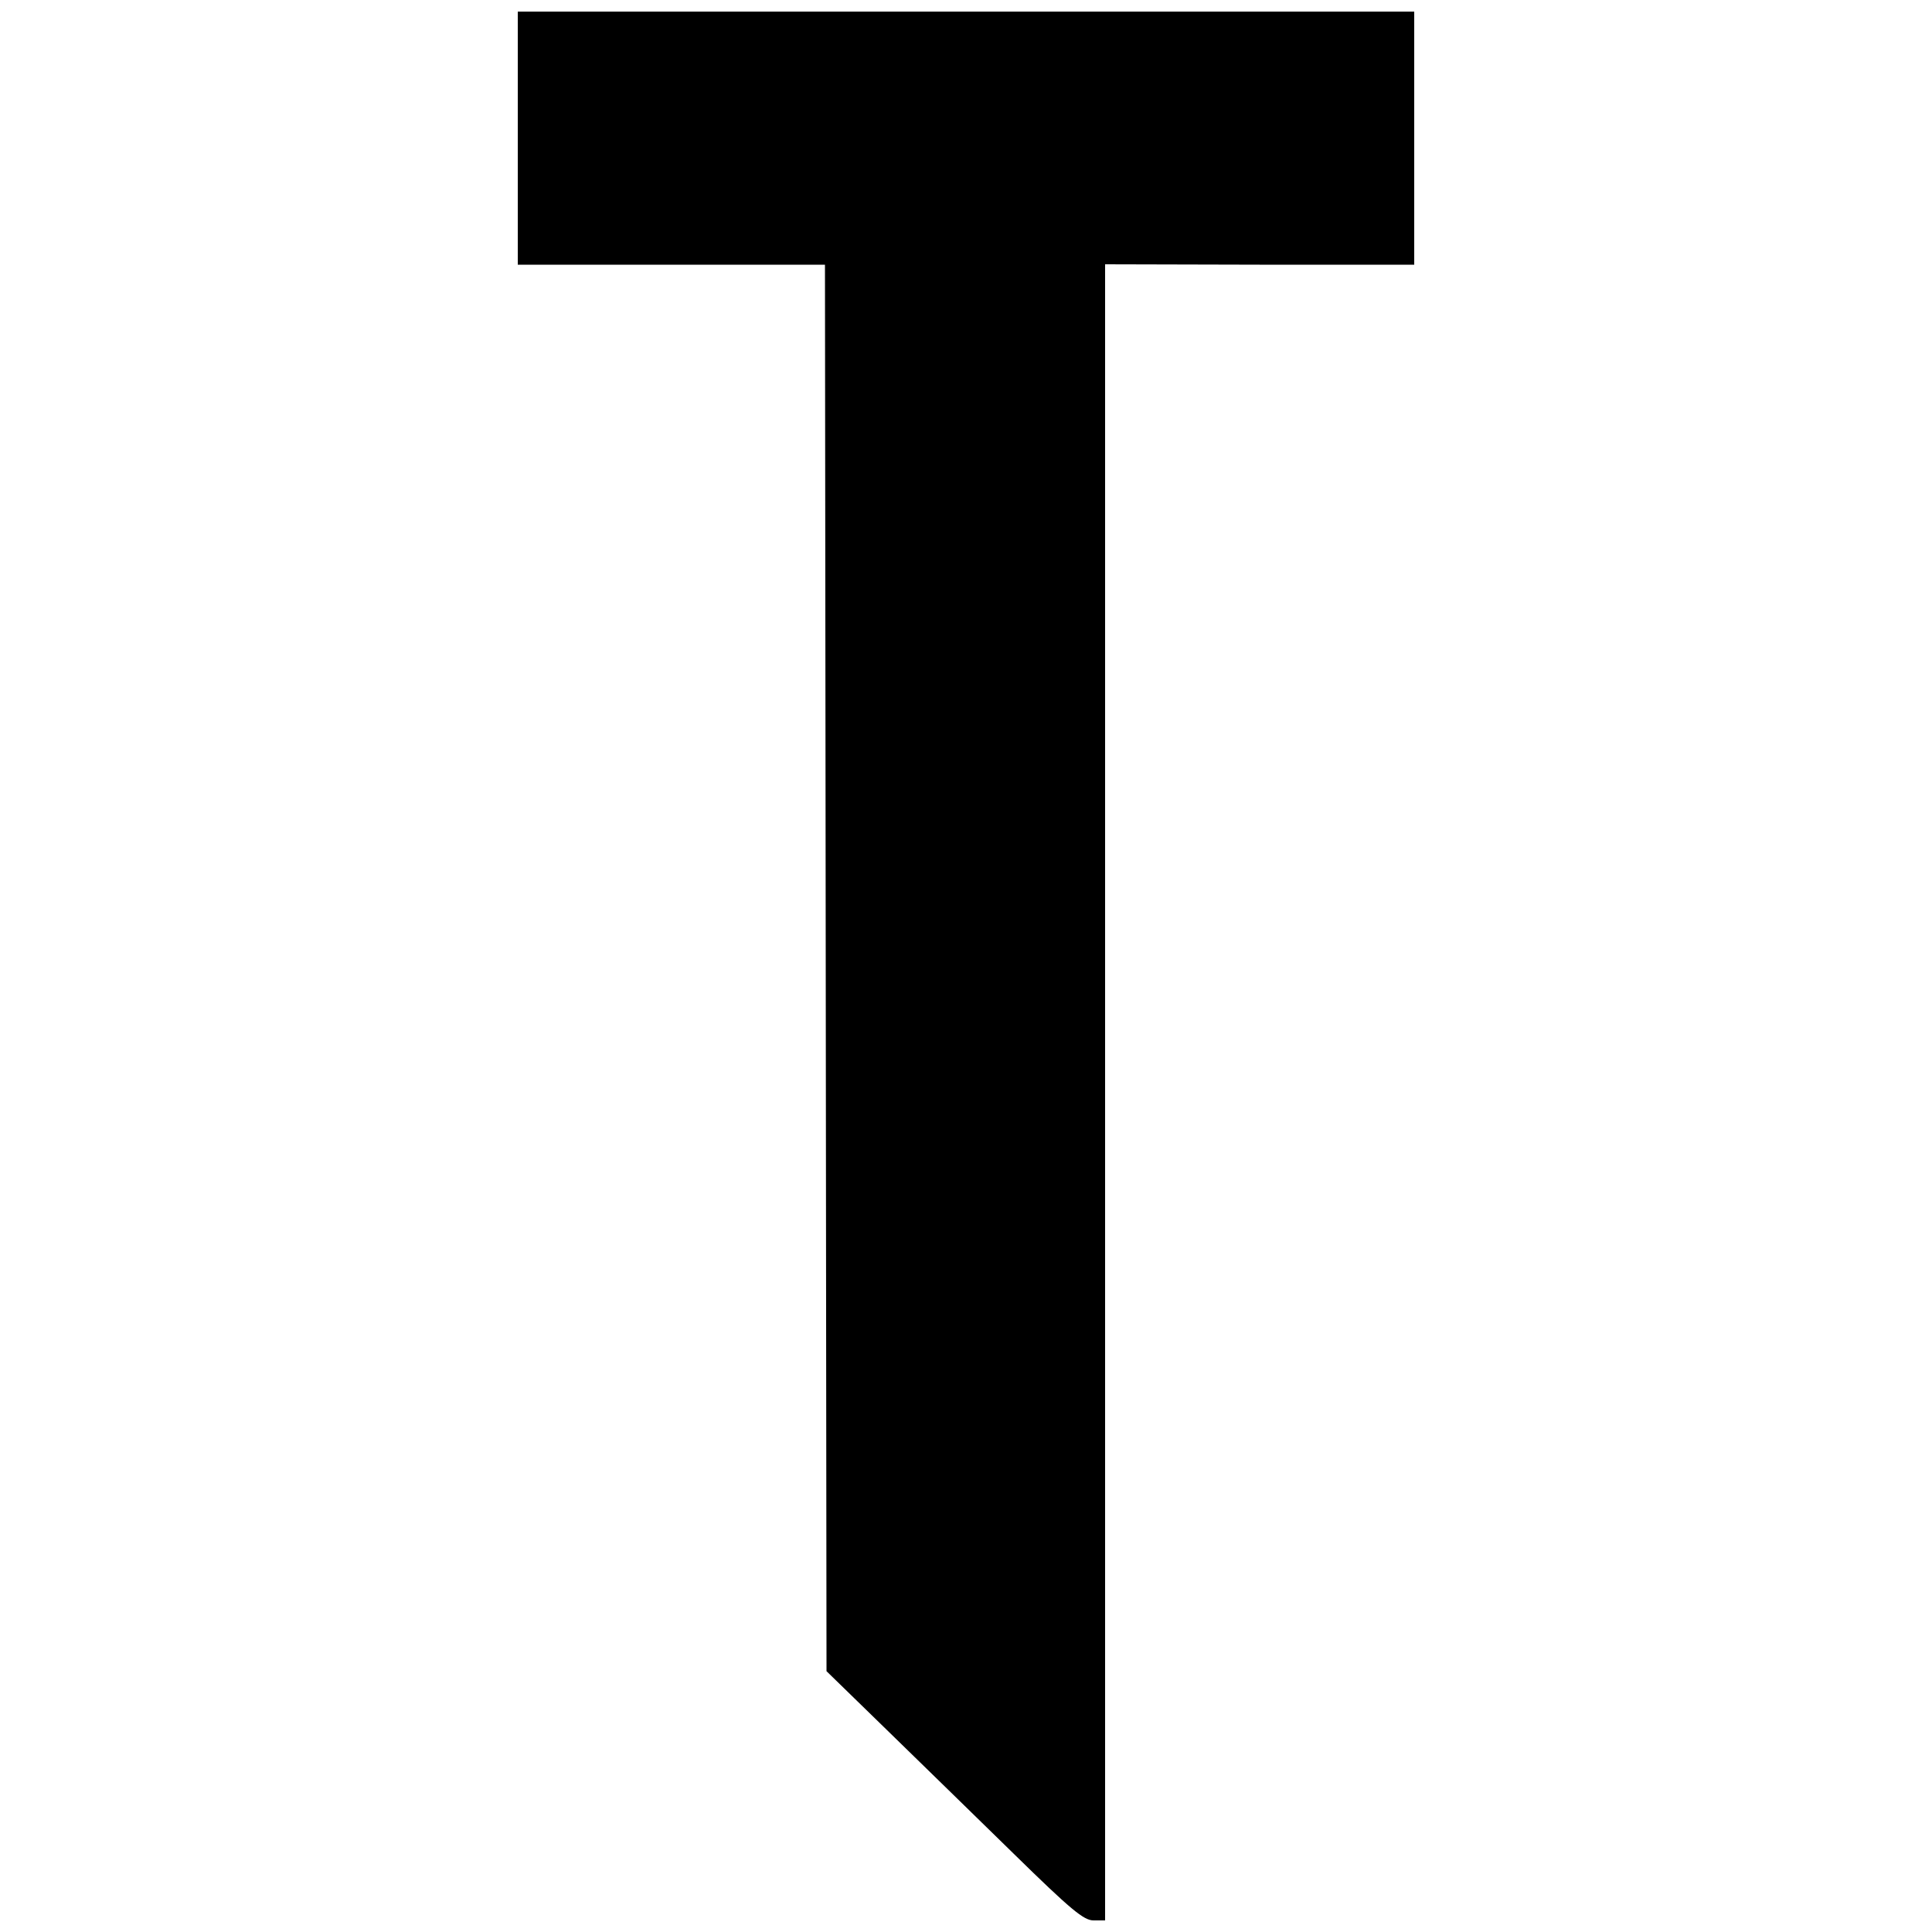 <?xml version="1.0" standalone="no"?>
<!DOCTYPE svg PUBLIC "-//W3C//DTD SVG 20010904//EN"
 "http://www.w3.org/TR/2001/REC-SVG-20010904/DTD/svg10.dtd">
<svg version="1.0" xmlns="http://www.w3.org/2000/svg"
 width="500pt" height="500pt" viewBox="0 0 500 500"
 preserveAspectRatio="xMidYMid meet">
<g transform="translate(0,500) scale(0.1,-0.1)"
fill="#000000" stroke="none">
<path d="M1340 4643 l0 -328 398 0 397 0 2 -1820 2 -1820 153 -149 c84 -82
233 -227 331 -323 149 -146 182 -173 207 -173 l30 0 0 1383 c0 760 0 1724 0
2142 l0 761 400 -1 400 0 0 328 0 327 -1160 0 -1160 0 0 -327z"/>
</g>
</svg>
